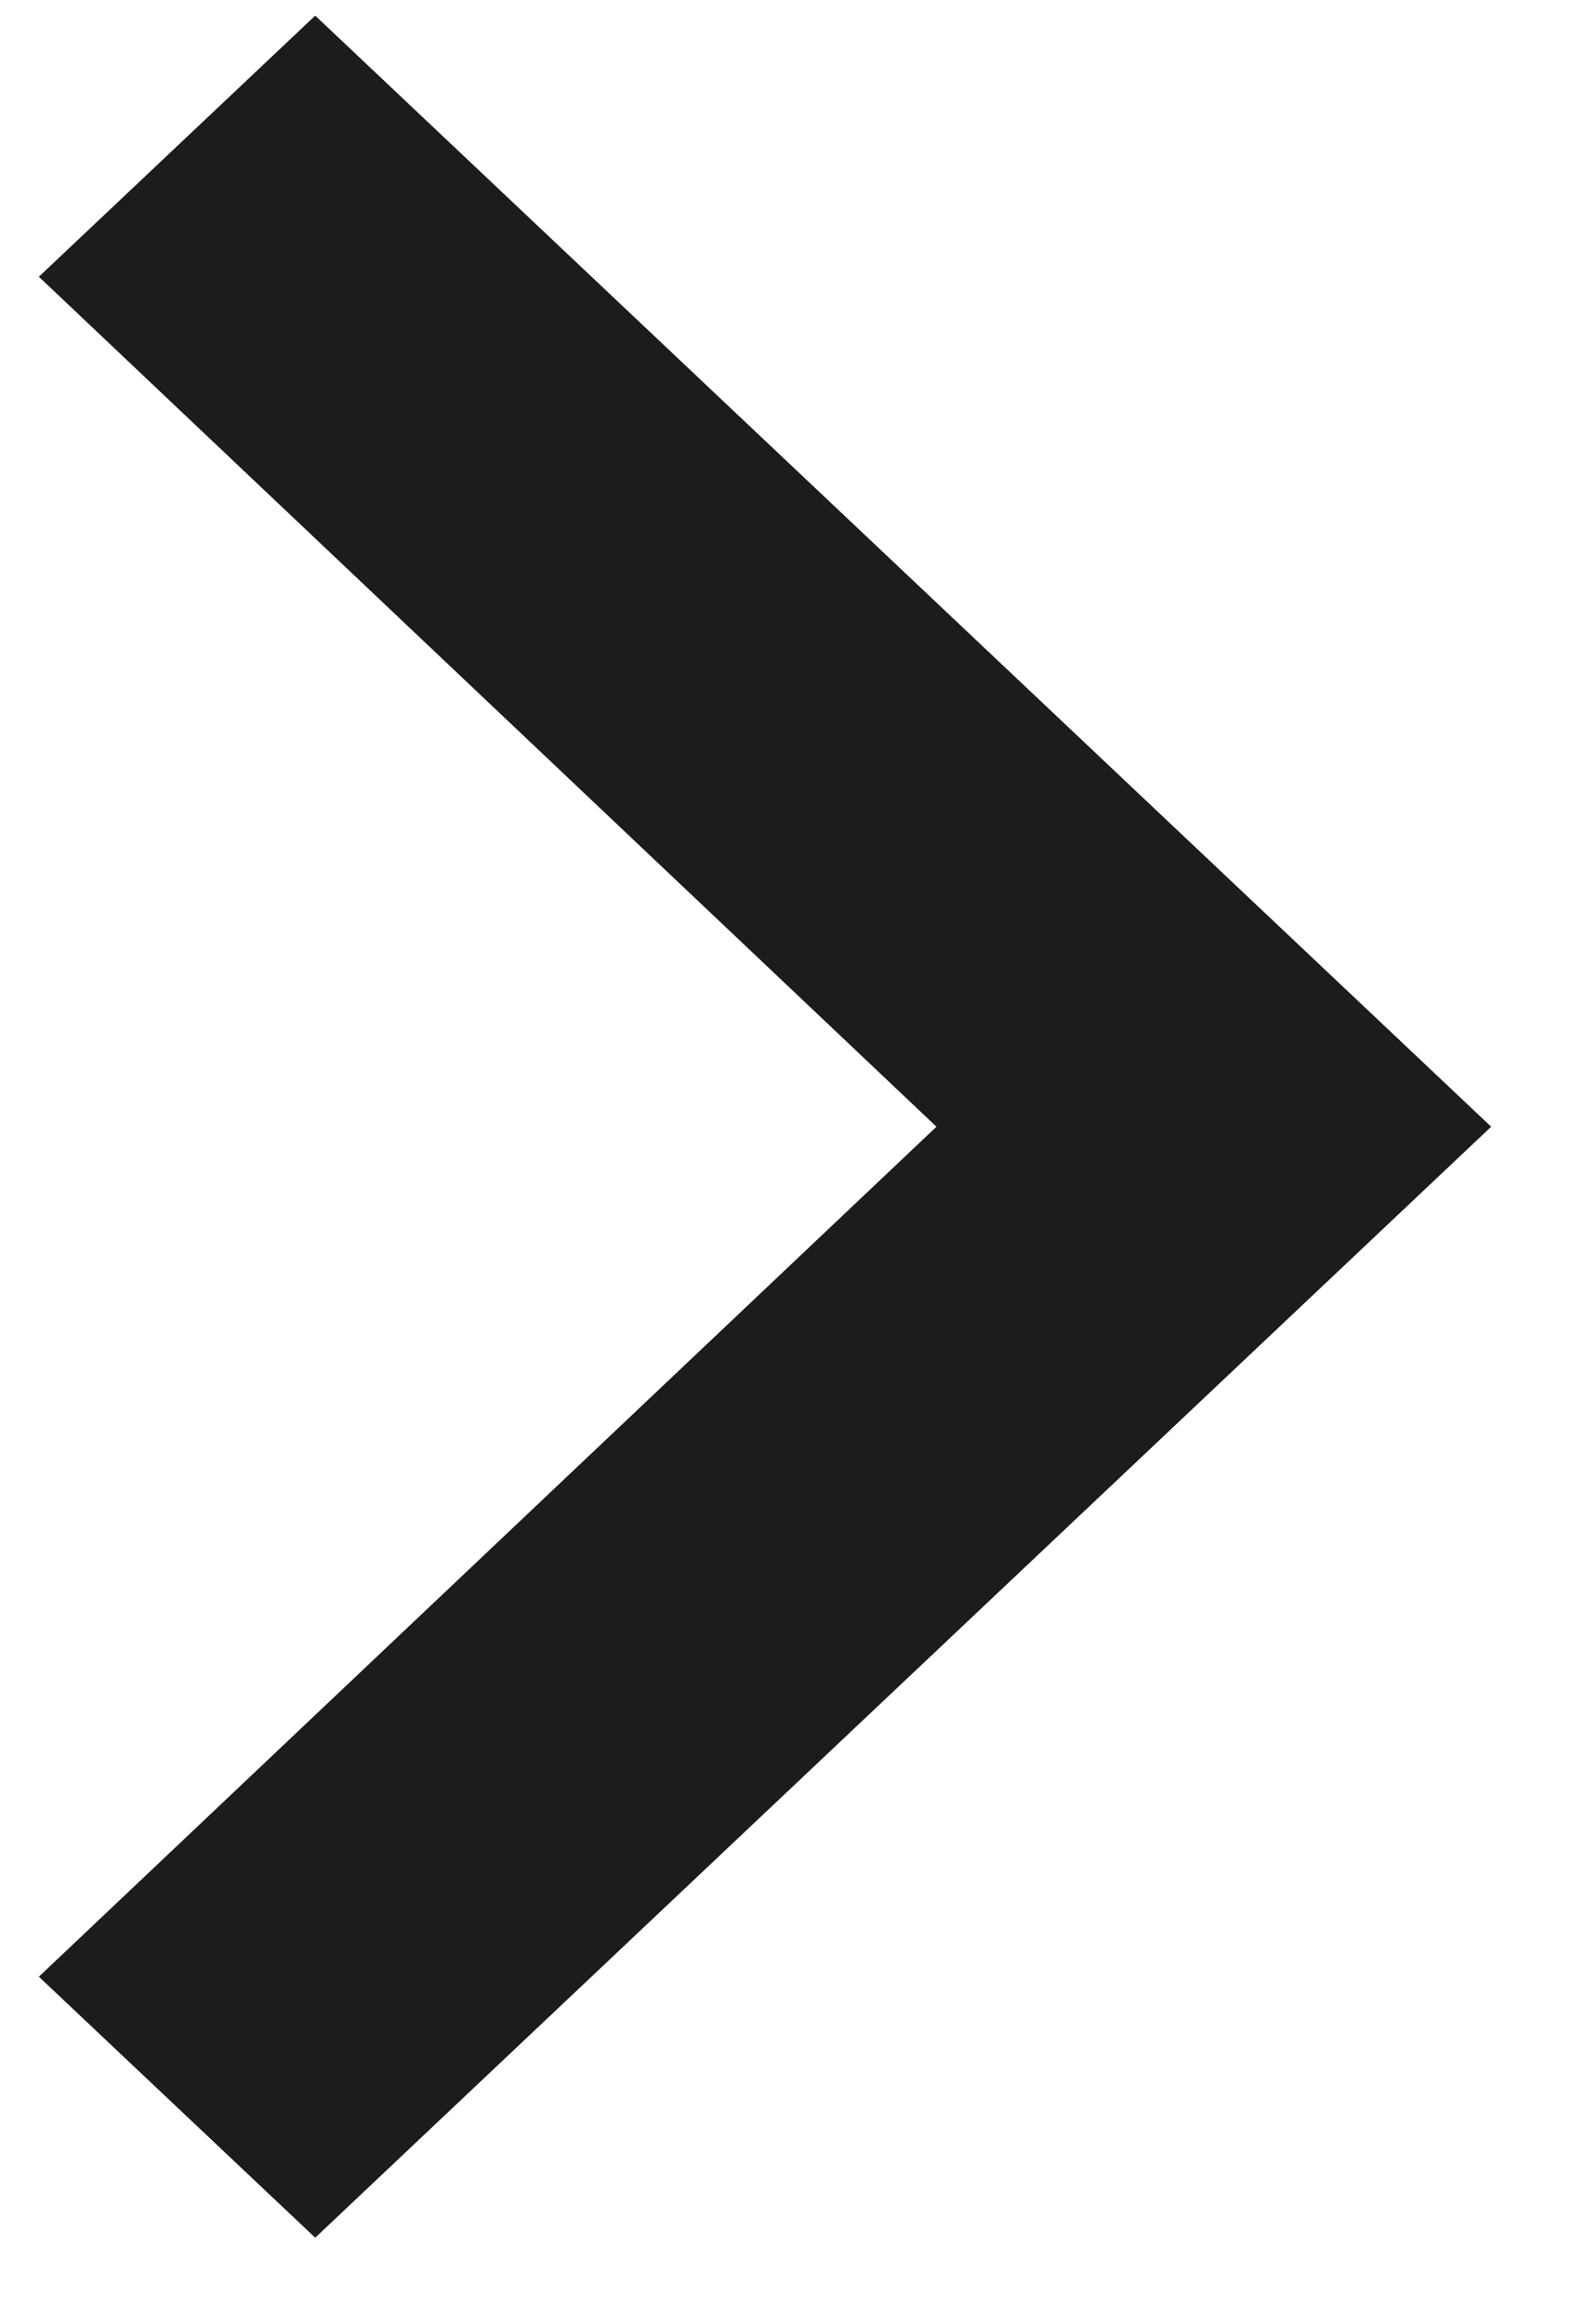 <svg width="15" height="22" viewBox="0 0 15 22" fill="none" xmlns="http://www.w3.org/2000/svg">
<path d="M2.985 0.148L0.368 2.62L8.868 10.667L0.368 18.714L2.985 21.185L14.121 10.667L2.985 0.148Z" fill="#1C1C1C"/>
</svg>
